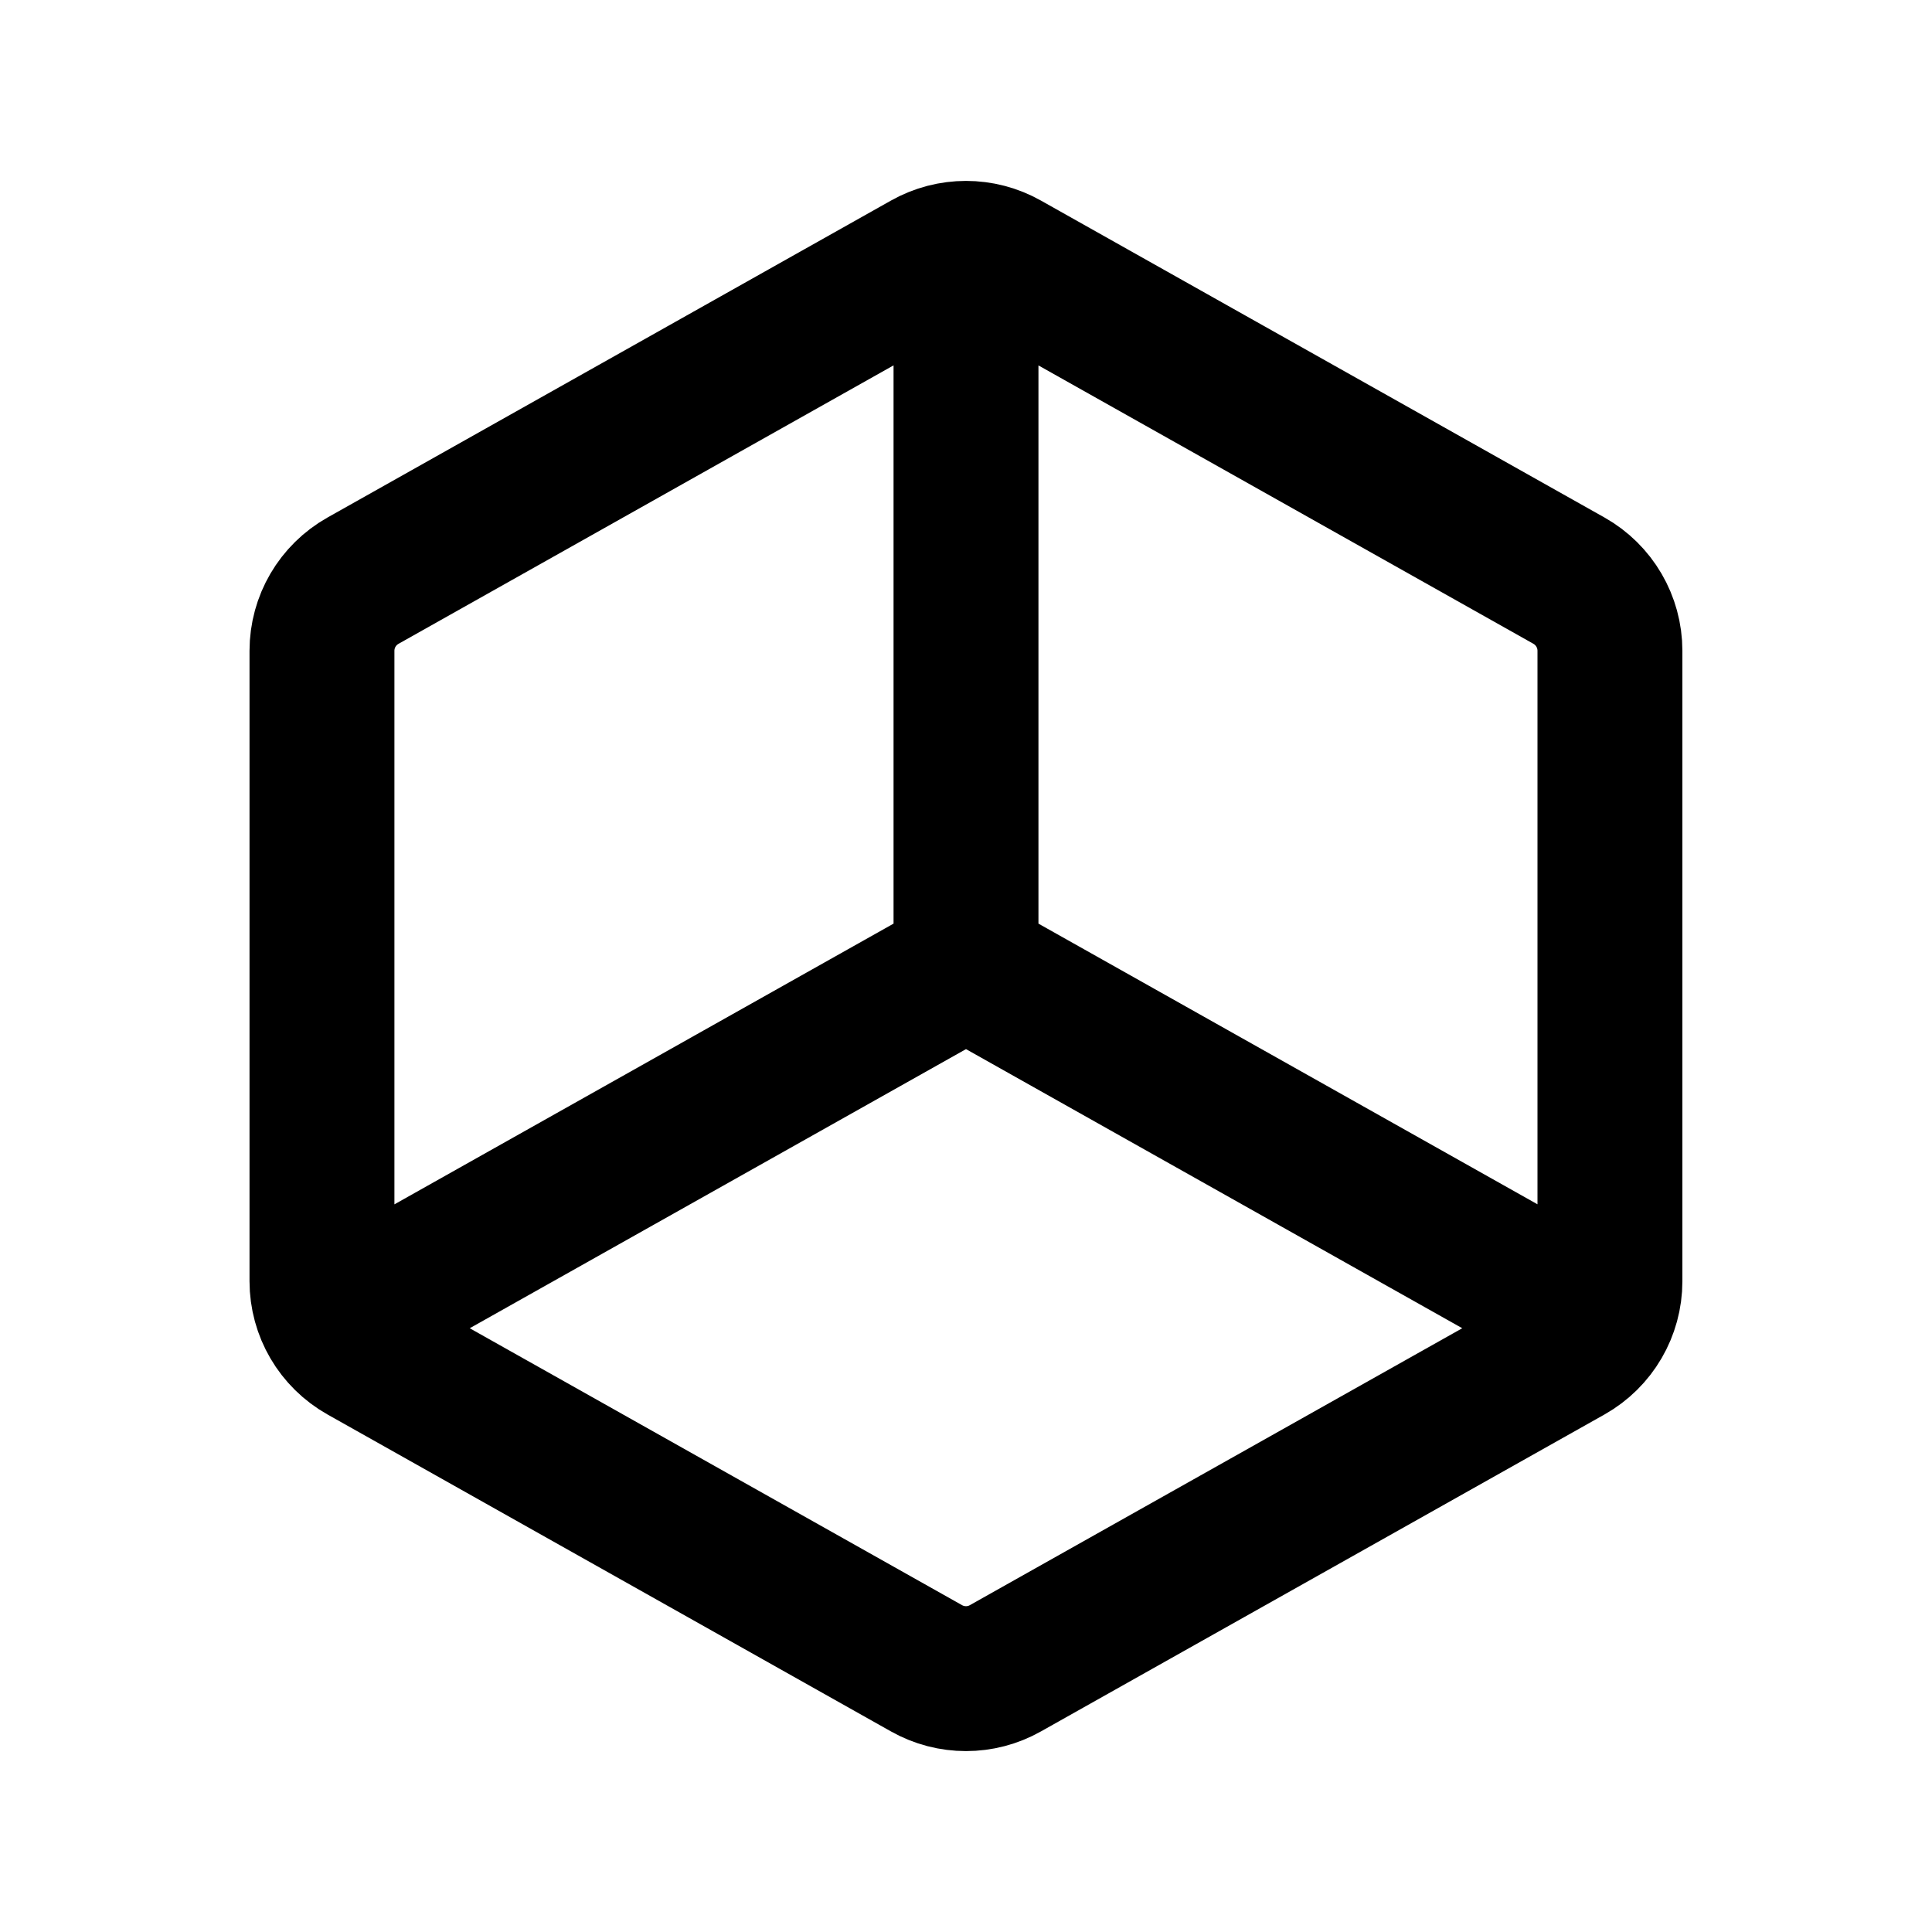 <svg width="20" height="20" viewBox="0 0 20 20" fill="none" xmlns="http://www.w3.org/2000/svg">
<path d="M10 10L10 3.333M10 10L4.074 13.333M10 10L15.926 13.333M16.666 13.263V6.737C16.666 6.436 16.504 6.159 16.242 6.011L10.408 2.73C10.155 2.587 9.845 2.587 9.591 2.73L3.758 6.011C3.495 6.159 3.333 6.436 3.333 6.737V13.263C3.333 13.564 3.495 13.841 3.758 13.989L9.591 17.27C9.845 17.413 10.155 17.413 10.408 17.27L16.242 13.989C16.504 13.841 16.666 13.564 16.666 13.263Z" stroke="black" stroke-width="1.5" stroke-linecap="round" stroke-linejoin="round"/>
</svg>
